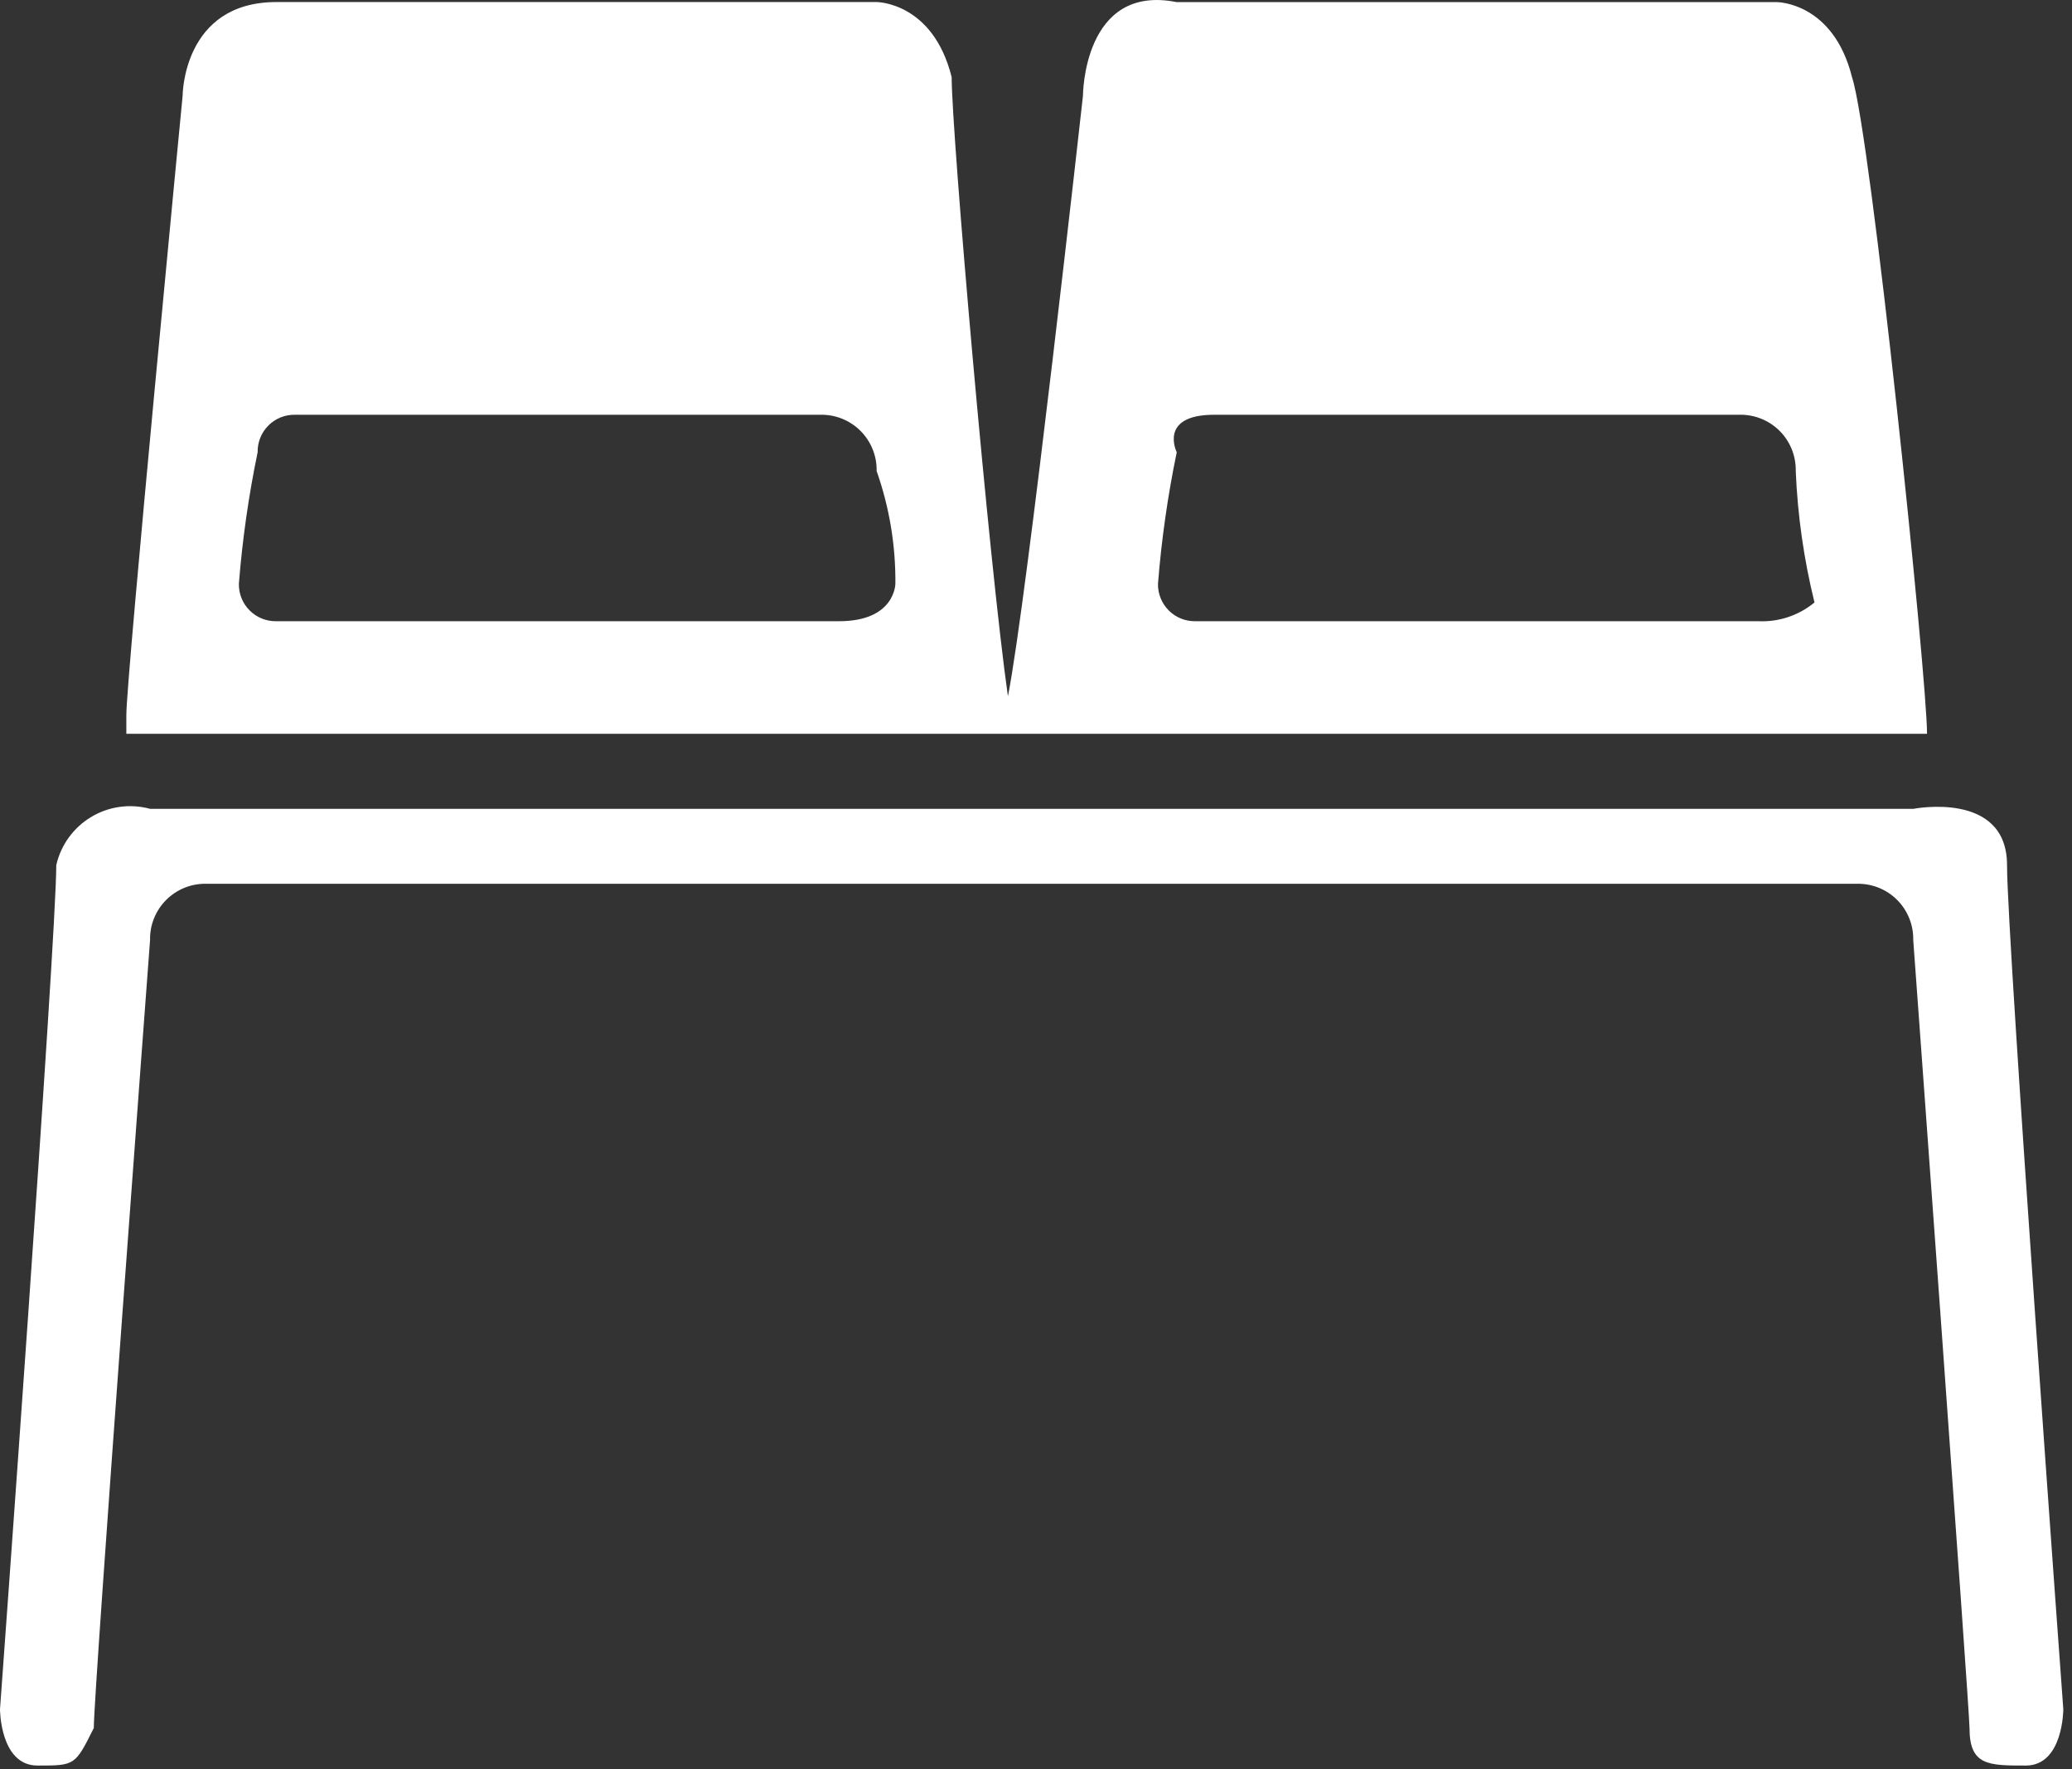 <?xml version="1.0" encoding="UTF-8"?> <svg xmlns="http://www.w3.org/2000/svg" xmlns:xlink="http://www.w3.org/1999/xlink" width="82px" height="70px" viewBox="0 0 82 70"><rect x="0" y="0" width="82" height="70" fill="#333333" stroke="none"/><!-- Generator: Sketch 59 (86127) - https://sketch.com --><title>beam</title><desc>Created with Sketch.</desc><g id="Page-1" stroke="none" stroke-width="1" fill="none" fill-rule="evenodd"><g id="beam" fill="#FFFFFF" fill-rule="nonzero"><path d="M29.693,32.003 L5.939,32.003 C5.15,31.789 4.308,31.905 3.608,32.326 C2.907,32.747 2.408,33.435 2.227,34.232 C2.227,37.2 0,67.632 0,67.632 C0,67.632 0,69.859 1.485,69.859 C2.97,69.859 2.97,69.859 3.712,68.374 C3.712,66.889 5.939,37.196 5.939,37.196 C5.926,36.602 6.157,36.028 6.577,35.607 C6.998,35.187 7.572,34.956 8.166,34.969 L73.49,34.969 C74.084,34.956 74.658,35.187 75.079,35.607 C75.499,36.028 75.73,36.602 75.717,37.196 C75.717,37.196 77.944,67.631 77.944,68.374 C77.944,69.859 78.686,69.859 80.171,69.859 C81.656,69.859 81.656,67.632 81.656,67.632 C81.656,67.632 79.429,37.197 79.429,34.232 C79.429,31.267 75.717,32.005 75.717,32.005 L29.693,32.005 L29.693,32.003 Z" id="Path_80"></path><path d="M73.294,3.053 C72.552,0.084 70.325,0.084 70.325,0.084 L46.57,0.084 C42.858,-0.658 42.858,3.796 42.858,3.796 C42.858,3.796 40.631,23.839 39.889,27.55 C39.147,22.35 37.662,5.28 37.662,3.05 C36.92,0.081 34.693,0.081 34.693,0.081 L10.939,0.081 C7.227,0.081 7.227,3.793 7.227,3.793 C7.227,3.793 5,26.811 5,28.292 L5,29.034 L76.263,29.034 C76.263,26.811 74.037,5.28 73.294,3.053 Z M33.208,24.58 L10.939,24.58 C10.543,24.589 10.16,24.435 9.88,24.154 C9.599,23.874 9.445,23.491 9.454,23.095 C9.592,21.348 9.84,19.611 10.196,17.895 C10.188,17.499 10.342,17.116 10.622,16.836 C10.902,16.556 11.285,16.402 11.681,16.411 L32.466,16.411 C33.06,16.398 33.634,16.629 34.055,17.049 C34.475,17.47 34.706,18.044 34.693,18.638 C35.197,20.068 35.448,21.576 35.435,23.092 C35.435,23.092 35.435,24.58 33.208,24.58 Z M69.582,24.58 L47.313,24.58 C46.917,24.589 46.534,24.435 46.254,24.154 C45.973,23.874 45.819,23.491 45.828,23.095 C45.966,21.348 46.214,19.611 46.57,17.895 C46.57,17.895 45.828,16.411 48.055,16.411 L68.84,16.411 C69.434,16.398 70.008,16.629 70.429,17.049 C70.849,17.47 71.08,18.044 71.067,18.638 C71.14,20.392 71.389,22.134 71.809,23.838 C71.185,24.354 70.391,24.618 69.583,24.58 L69.582,24.58 Z" id="Path_81"></path></g></g></svg> 